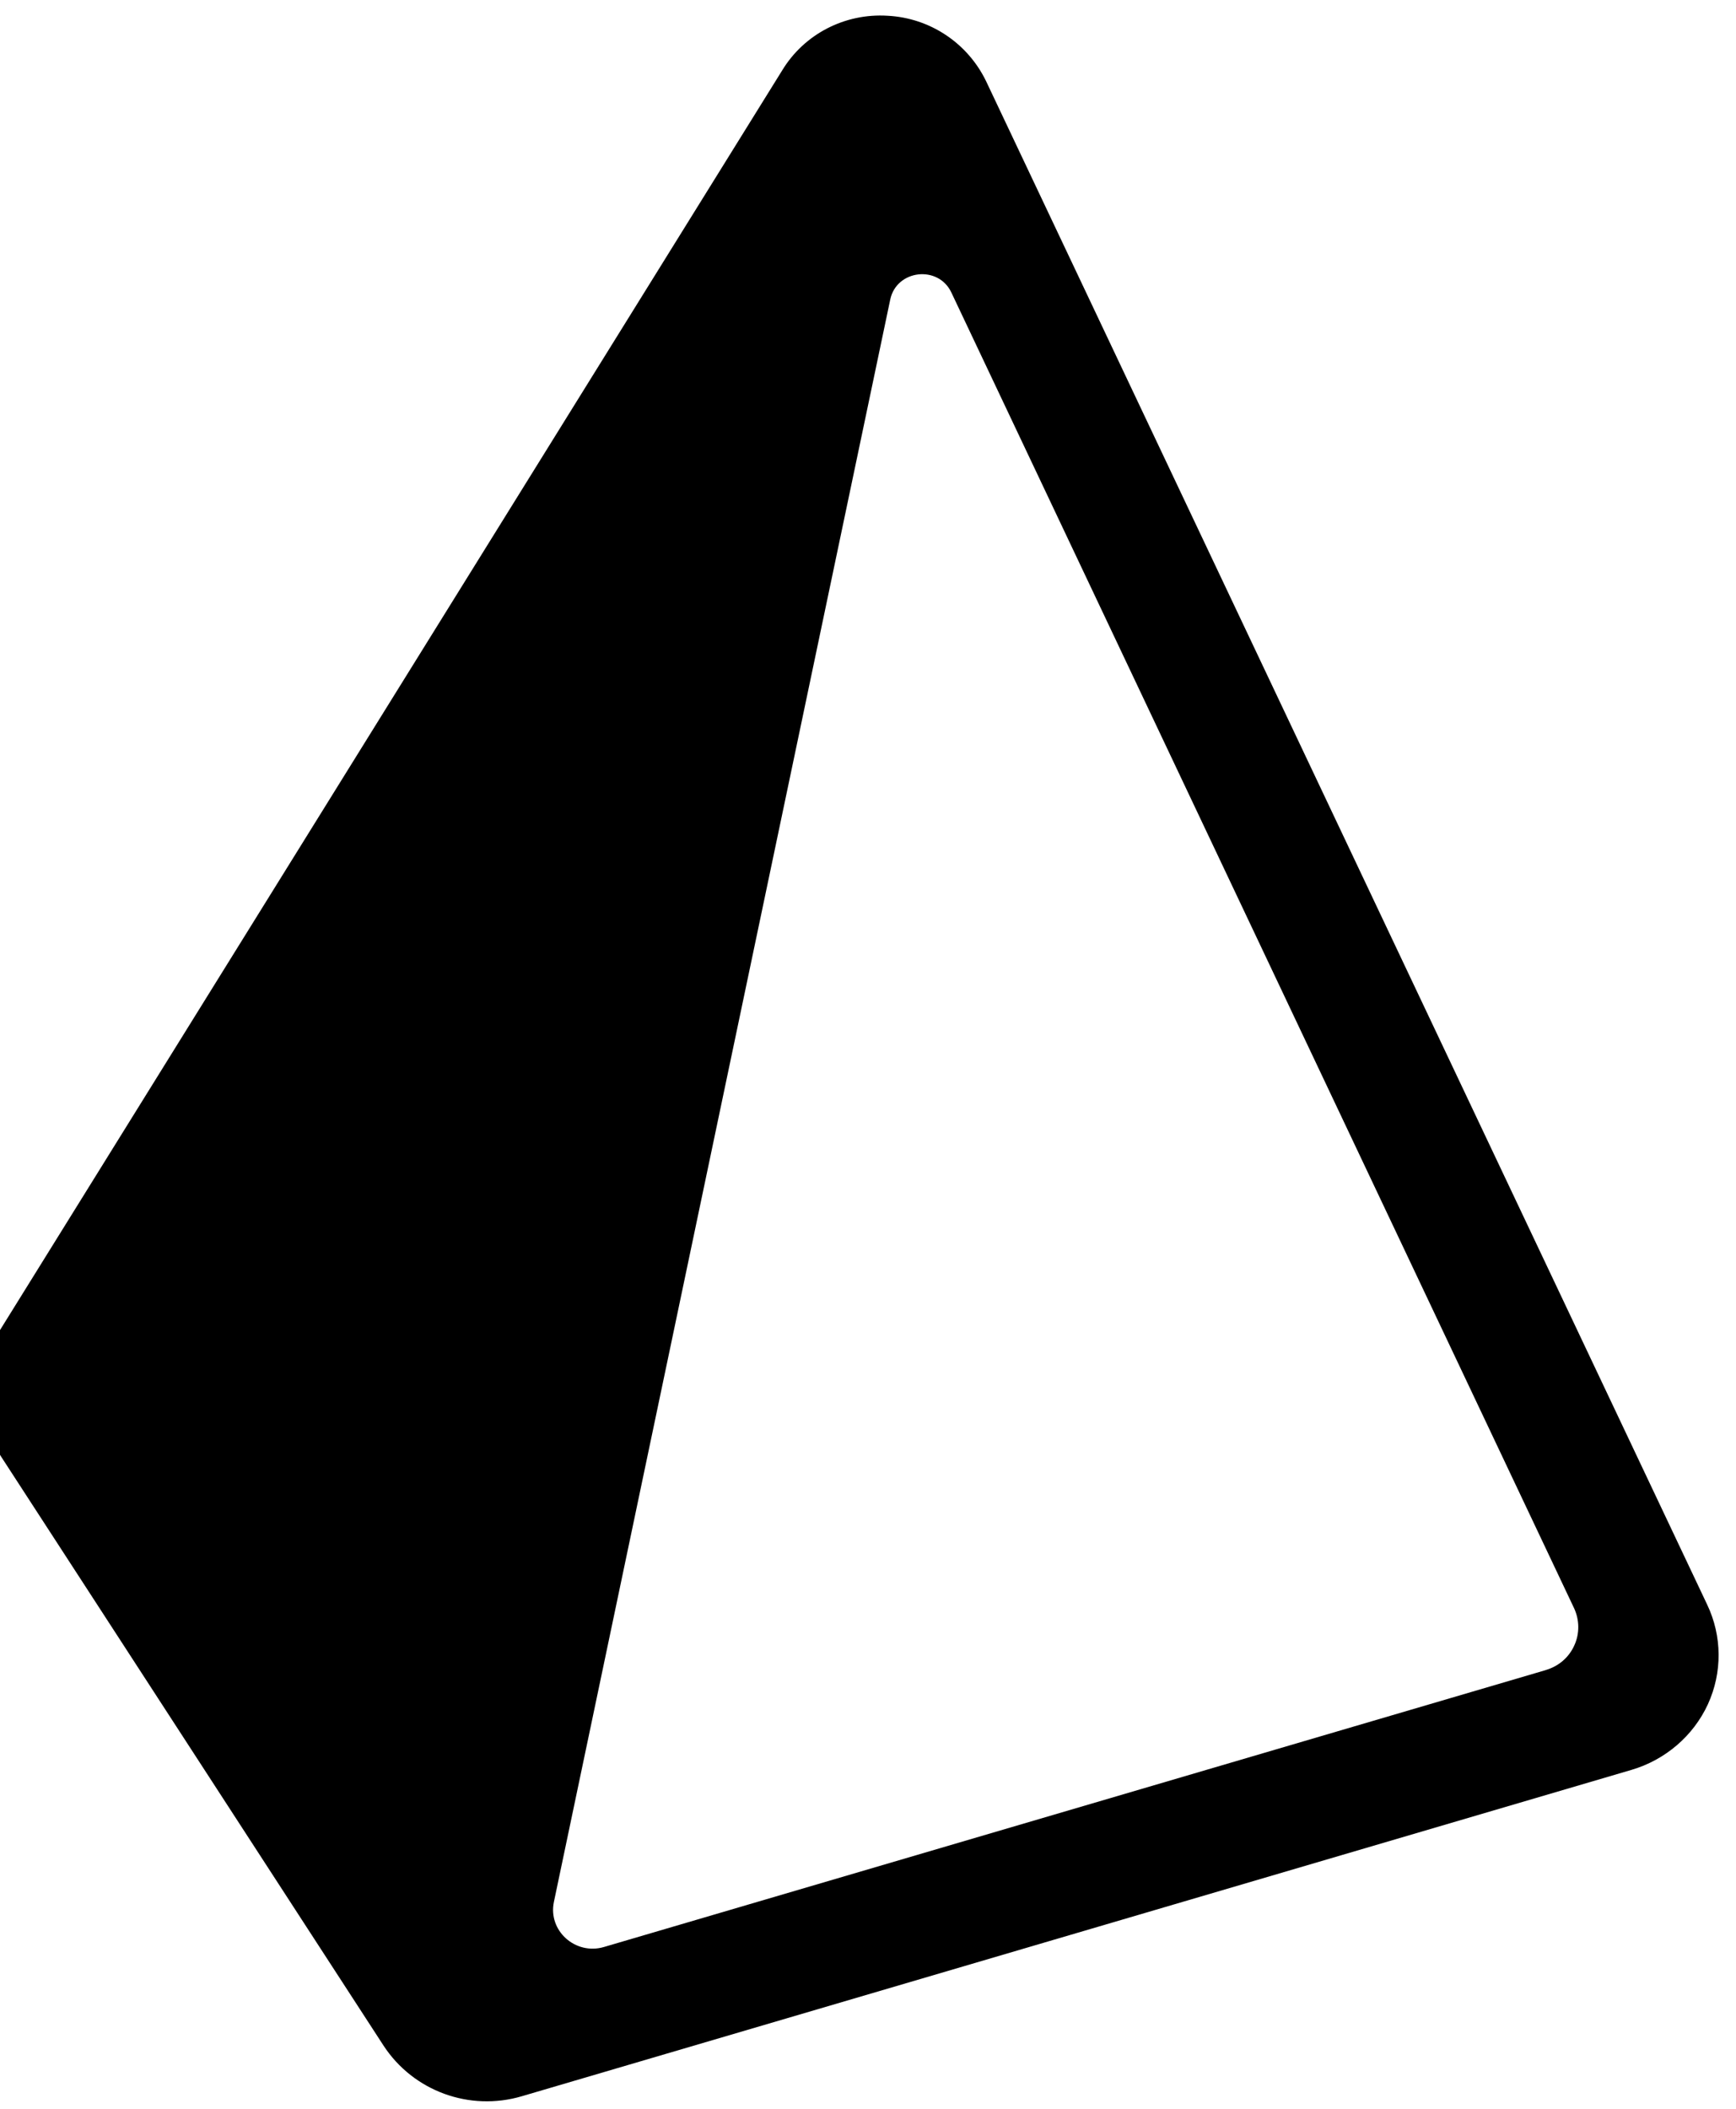 <?xml version="1.0" encoding="UTF-8"?>
<svg xmlns="http://www.w3.org/2000/svg" xmlns:xlink="http://www.w3.org/1999/xlink" width="28px" height="34px" viewBox="0 0 28 34" version="1.1">
<g id="surface1">
<path style=" stroke:none;fill-rule:evenodd;fill:rgb(0%,0%,0%);fill-opacity:1;" d="M 27.535 25.871 L 15.906 1.312 C 15.609 0.695 15 0.289 14.316 0.254 C 13.629 0.211 12.973 0.547 12.617 1.133 L 0 21.445 C -0.391 22.074 -0.383 22.867 0.02 23.488 L 6.188 32.984 C 6.668 33.715 7.574 34.047 8.418 33.797 L 26.316 28.535 C 26.859 28.375 27.312 27.988 27.547 27.477 C 27.781 26.965 27.777 26.379 27.535 25.871 Z M 24.934 26.926 L 9.742 31.391 C 9.281 31.527 8.836 31.129 8.934 30.664 L 14.359 4.828 C 14.461 4.348 15.133 4.27 15.344 4.715 L 25.387 25.926 C 25.477 26.117 25.48 26.34 25.391 26.531 C 25.305 26.723 25.137 26.867 24.93 26.926 Z M 24.934 26.926 "/>
</g>
</svg>
